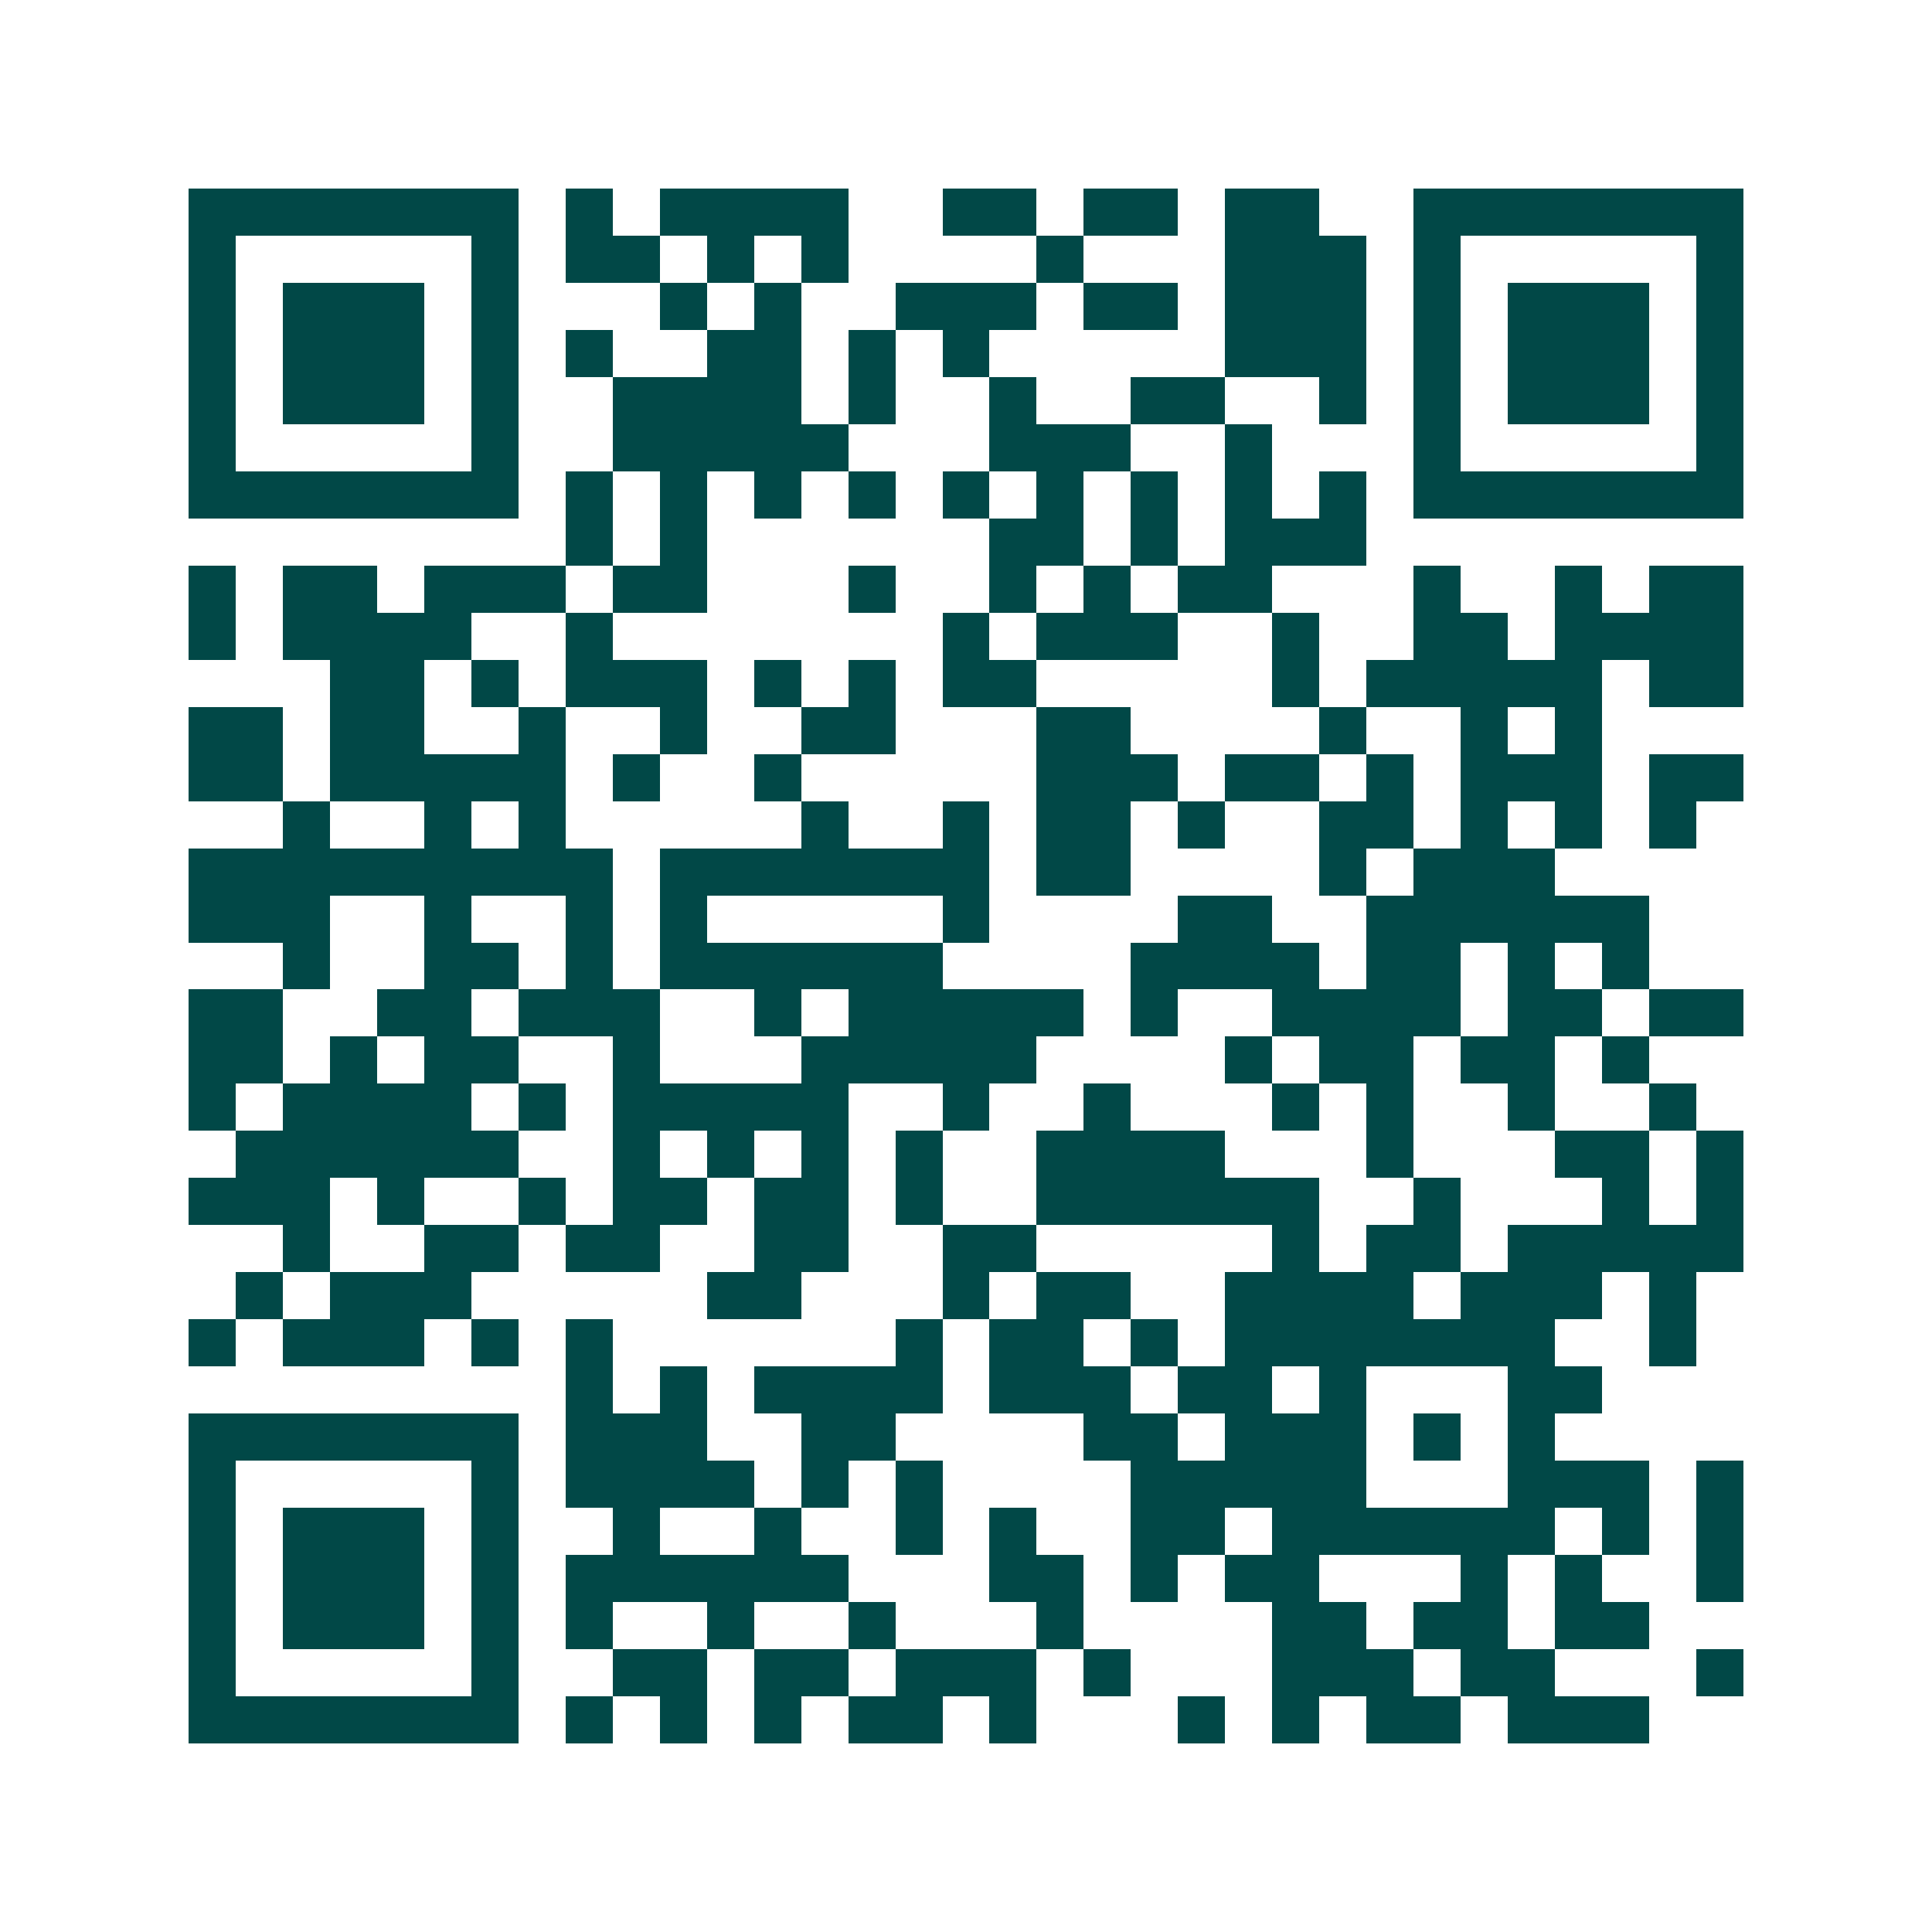 <svg xmlns="http://www.w3.org/2000/svg" width="200" height="200" viewBox="0 0 41 41" shape-rendering="crispEdges"><path fill="#ffffff" d="M0 0h41v41H0z"/><path stroke="#014847" d="M4 4.5h7m1 0h1m1 0h4m2 0h2m1 0h2m1 0h2m2 0h7M4 5.5h1m5 0h1m1 0h2m1 0h1m1 0h1m4 0h1m3 0h3m1 0h1m5 0h1M4 6.5h1m1 0h3m1 0h1m3 0h1m1 0h1m2 0h3m1 0h2m1 0h3m1 0h1m1 0h3m1 0h1M4 7.5h1m1 0h3m1 0h1m1 0h1m2 0h2m1 0h1m1 0h1m5 0h3m1 0h1m1 0h3m1 0h1M4 8.5h1m1 0h3m1 0h1m2 0h4m1 0h1m2 0h1m2 0h2m2 0h1m1 0h1m1 0h3m1 0h1M4 9.5h1m5 0h1m2 0h5m3 0h3m2 0h1m3 0h1m5 0h1M4 10.5h7m1 0h1m1 0h1m1 0h1m1 0h1m1 0h1m1 0h1m1 0h1m1 0h1m1 0h1m1 0h7M12 11.5h1m1 0h1m6 0h2m1 0h1m1 0h3M4 12.5h1m1 0h2m1 0h3m1 0h2m3 0h1m2 0h1m1 0h1m1 0h2m3 0h1m2 0h1m1 0h2M4 13.5h1m1 0h4m2 0h1m7 0h1m1 0h3m2 0h1m2 0h2m1 0h4M7 14.5h2m1 0h1m1 0h3m1 0h1m1 0h1m1 0h2m5 0h1m1 0h5m1 0h2M4 15.5h2m1 0h2m2 0h1m2 0h1m2 0h2m3 0h2m4 0h1m2 0h1m1 0h1M4 16.5h2m1 0h5m1 0h1m2 0h1m5 0h3m1 0h2m1 0h1m1 0h3m1 0h2M6 17.5h1m2 0h1m1 0h1m5 0h1m2 0h1m1 0h2m1 0h1m2 0h2m1 0h1m1 0h1m1 0h1M4 18.5h9m1 0h7m1 0h2m4 0h1m1 0h3M4 19.5h3m2 0h1m2 0h1m1 0h1m5 0h1m4 0h2m2 0h6M6 20.5h1m2 0h2m1 0h1m1 0h6m4 0h4m1 0h2m1 0h1m1 0h1M4 21.5h2m2 0h2m1 0h3m2 0h1m1 0h5m1 0h1m2 0h4m1 0h2m1 0h2M4 22.5h2m1 0h1m1 0h2m2 0h1m3 0h5m4 0h1m1 0h2m1 0h2m1 0h1M4 23.5h1m1 0h4m1 0h1m1 0h5m2 0h1m2 0h1m3 0h1m1 0h1m2 0h1m2 0h1M5 24.5h6m2 0h1m1 0h1m1 0h1m1 0h1m2 0h4m3 0h1m3 0h2m1 0h1M4 25.5h3m1 0h1m2 0h1m1 0h2m1 0h2m1 0h1m2 0h6m2 0h1m3 0h1m1 0h1M6 26.5h1m2 0h2m1 0h2m2 0h2m2 0h2m5 0h1m1 0h2m1 0h5M5 27.5h1m1 0h3m5 0h2m3 0h1m1 0h2m2 0h4m1 0h3m1 0h1M4 28.5h1m1 0h3m1 0h1m1 0h1m6 0h1m1 0h2m1 0h1m1 0h7m2 0h1M12 29.5h1m1 0h1m1 0h4m1 0h3m1 0h2m1 0h1m3 0h2M4 30.5h7m1 0h3m2 0h2m4 0h2m1 0h3m1 0h1m1 0h1M4 31.5h1m5 0h1m1 0h4m1 0h1m1 0h1m4 0h5m3 0h3m1 0h1M4 32.5h1m1 0h3m1 0h1m2 0h1m2 0h1m2 0h1m1 0h1m2 0h2m1 0h6m1 0h1m1 0h1M4 33.5h1m1 0h3m1 0h1m1 0h6m3 0h2m1 0h1m1 0h2m3 0h1m1 0h1m2 0h1M4 34.5h1m1 0h3m1 0h1m1 0h1m2 0h1m2 0h1m3 0h1m4 0h2m1 0h2m1 0h2M4 35.5h1m5 0h1m2 0h2m1 0h2m1 0h3m1 0h1m3 0h3m1 0h2m3 0h1M4 36.5h7m1 0h1m1 0h1m1 0h1m1 0h2m1 0h1m3 0h1m1 0h1m1 0h2m1 0h3"/></svg>
